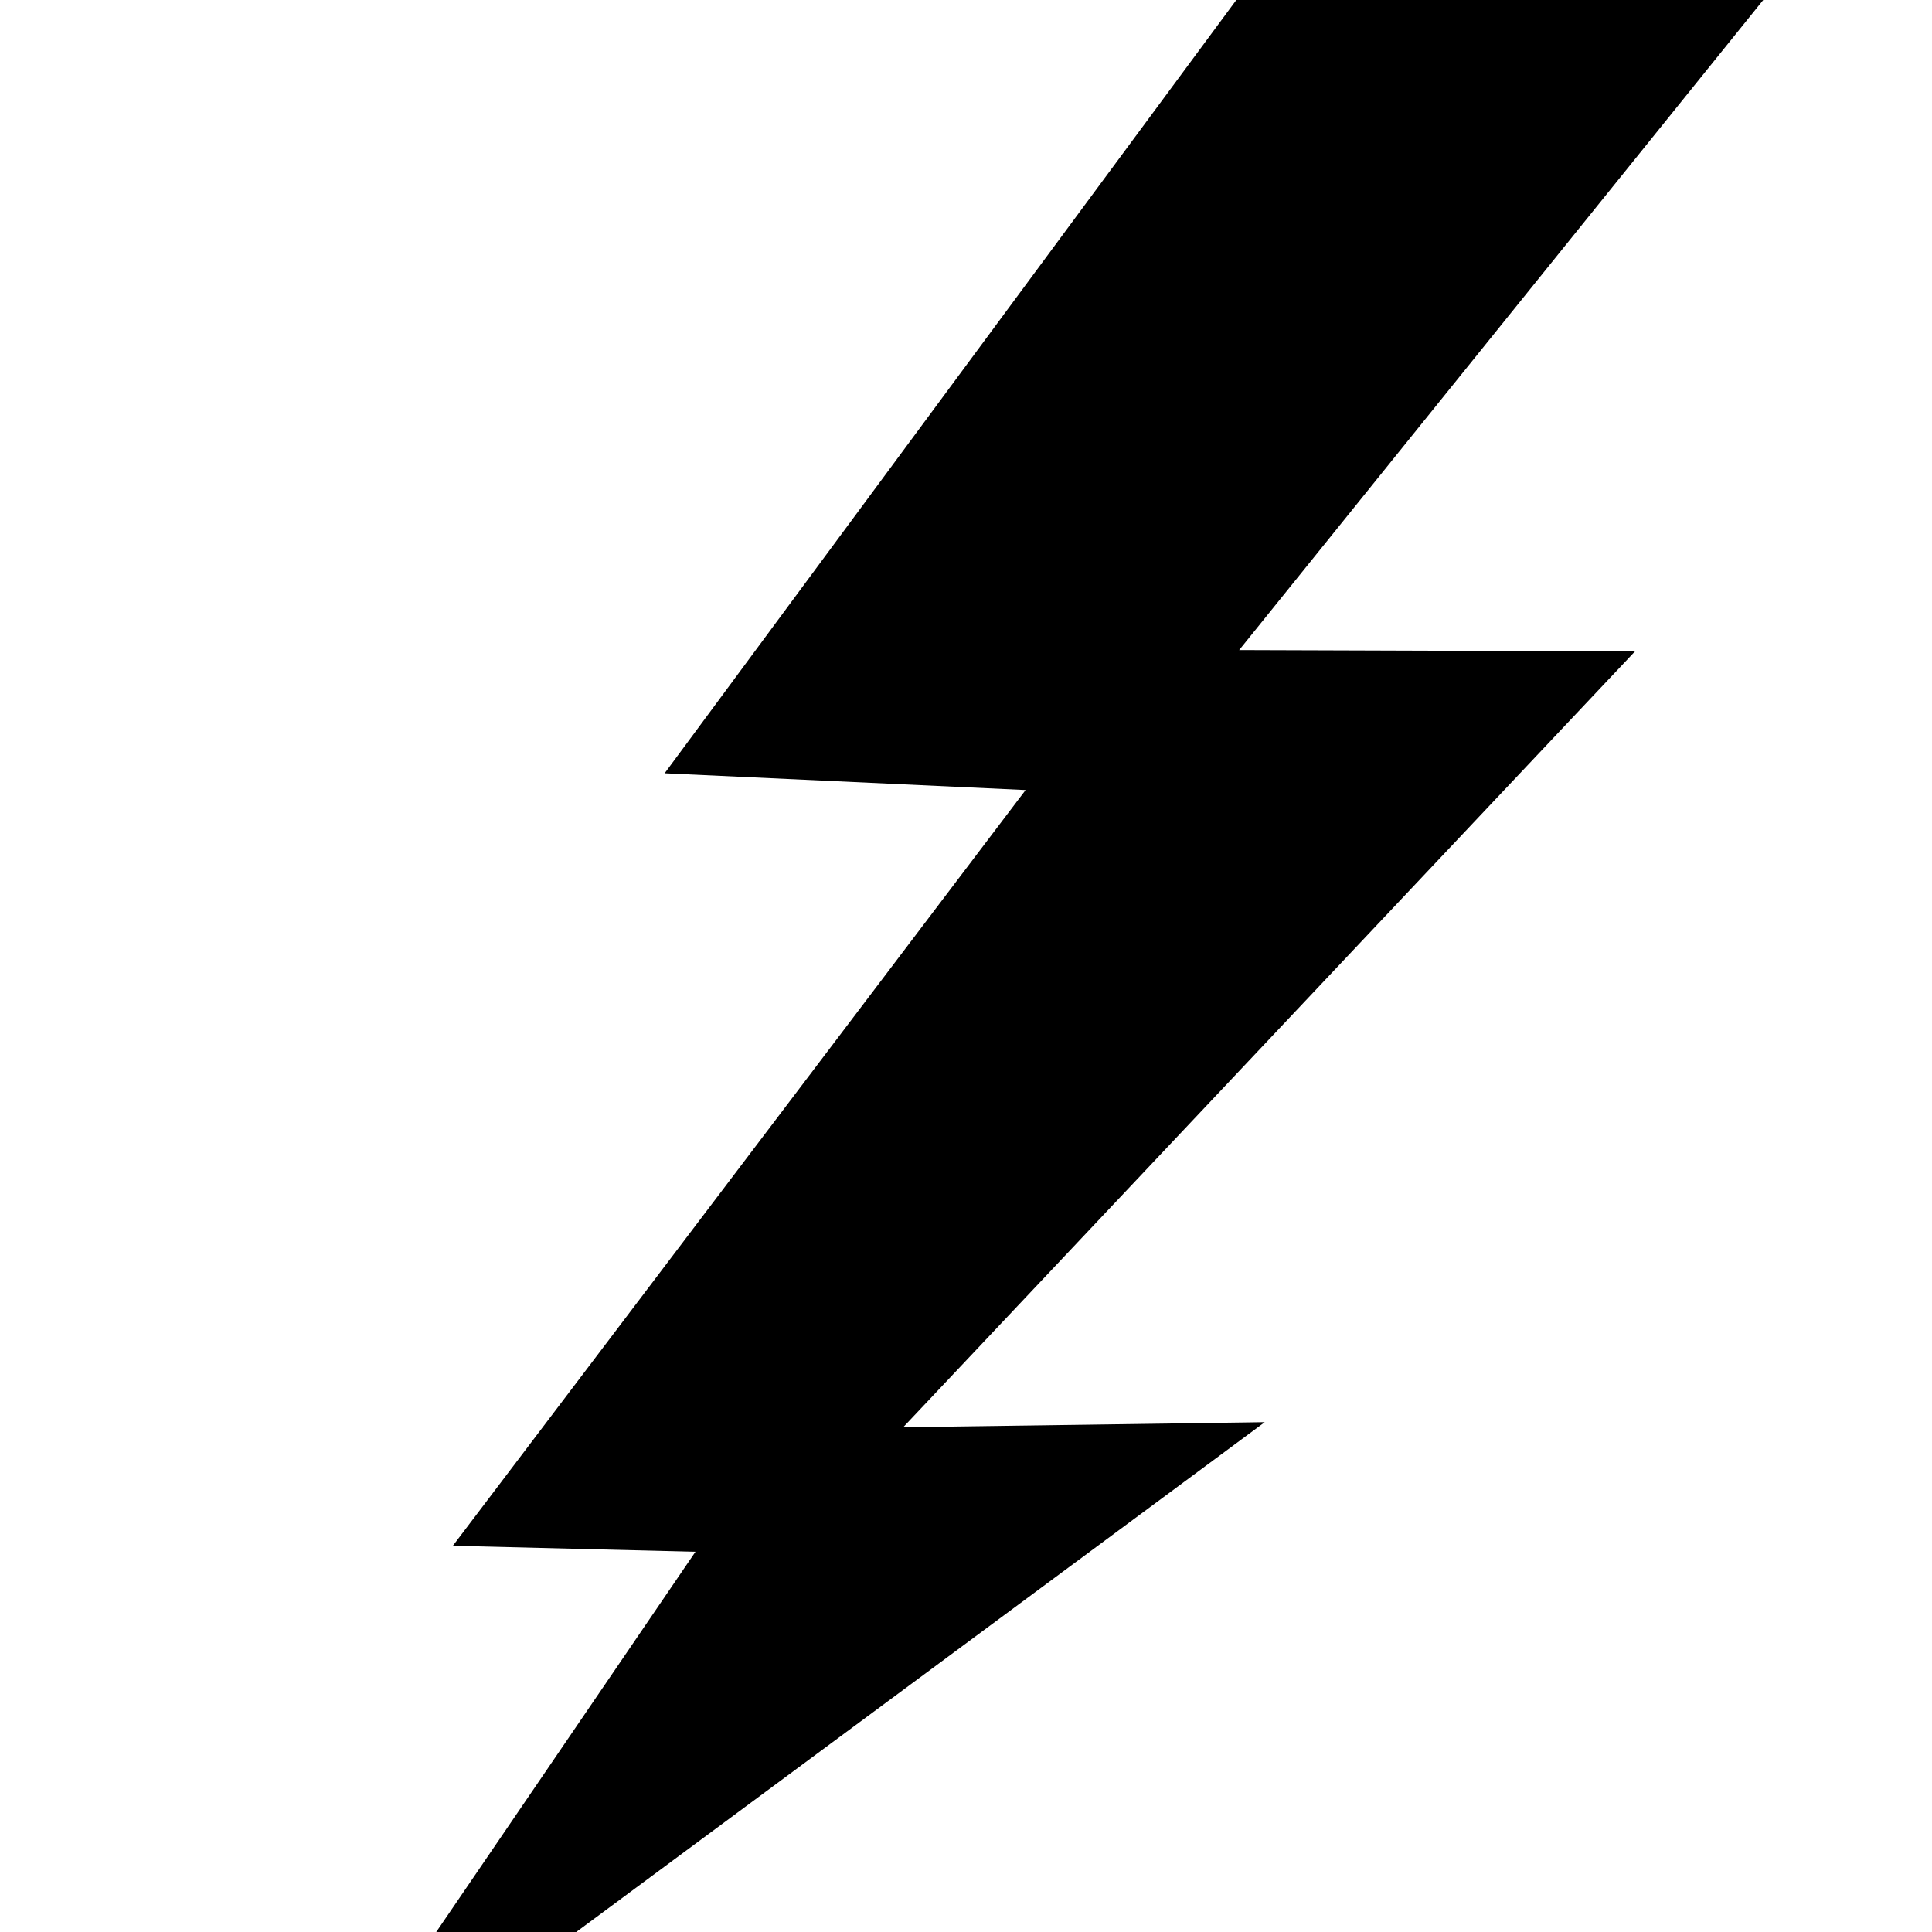 <?xml version="1.0" encoding="UTF-8"?>
<svg width="800" height="800" xmlns="http://www.w3.org/2000/svg" xmlns:svg="http://www.w3.org/2000/svg" OVERFLOW="visible">

 <g>
  <title>Layer 1</title>
  <path d="m552.505,-54.882l-277.291,375.084l149.468,6.93l-237.155,312.934l100.448,2.488l-166.44,244.14l402.167,-297.798l-149.704,2.096l303.032,-321.281l-163.916,-0.536l269.319,-334.07l-229.928,10.013l0,0z" STROKE-WIDTH="6" STROKE-LINEJOIN="round" STROKE="#333333" FILL-RULE="evenodd" FILL="#ff7f00" id="path4828"/>
 </g>
</svg>